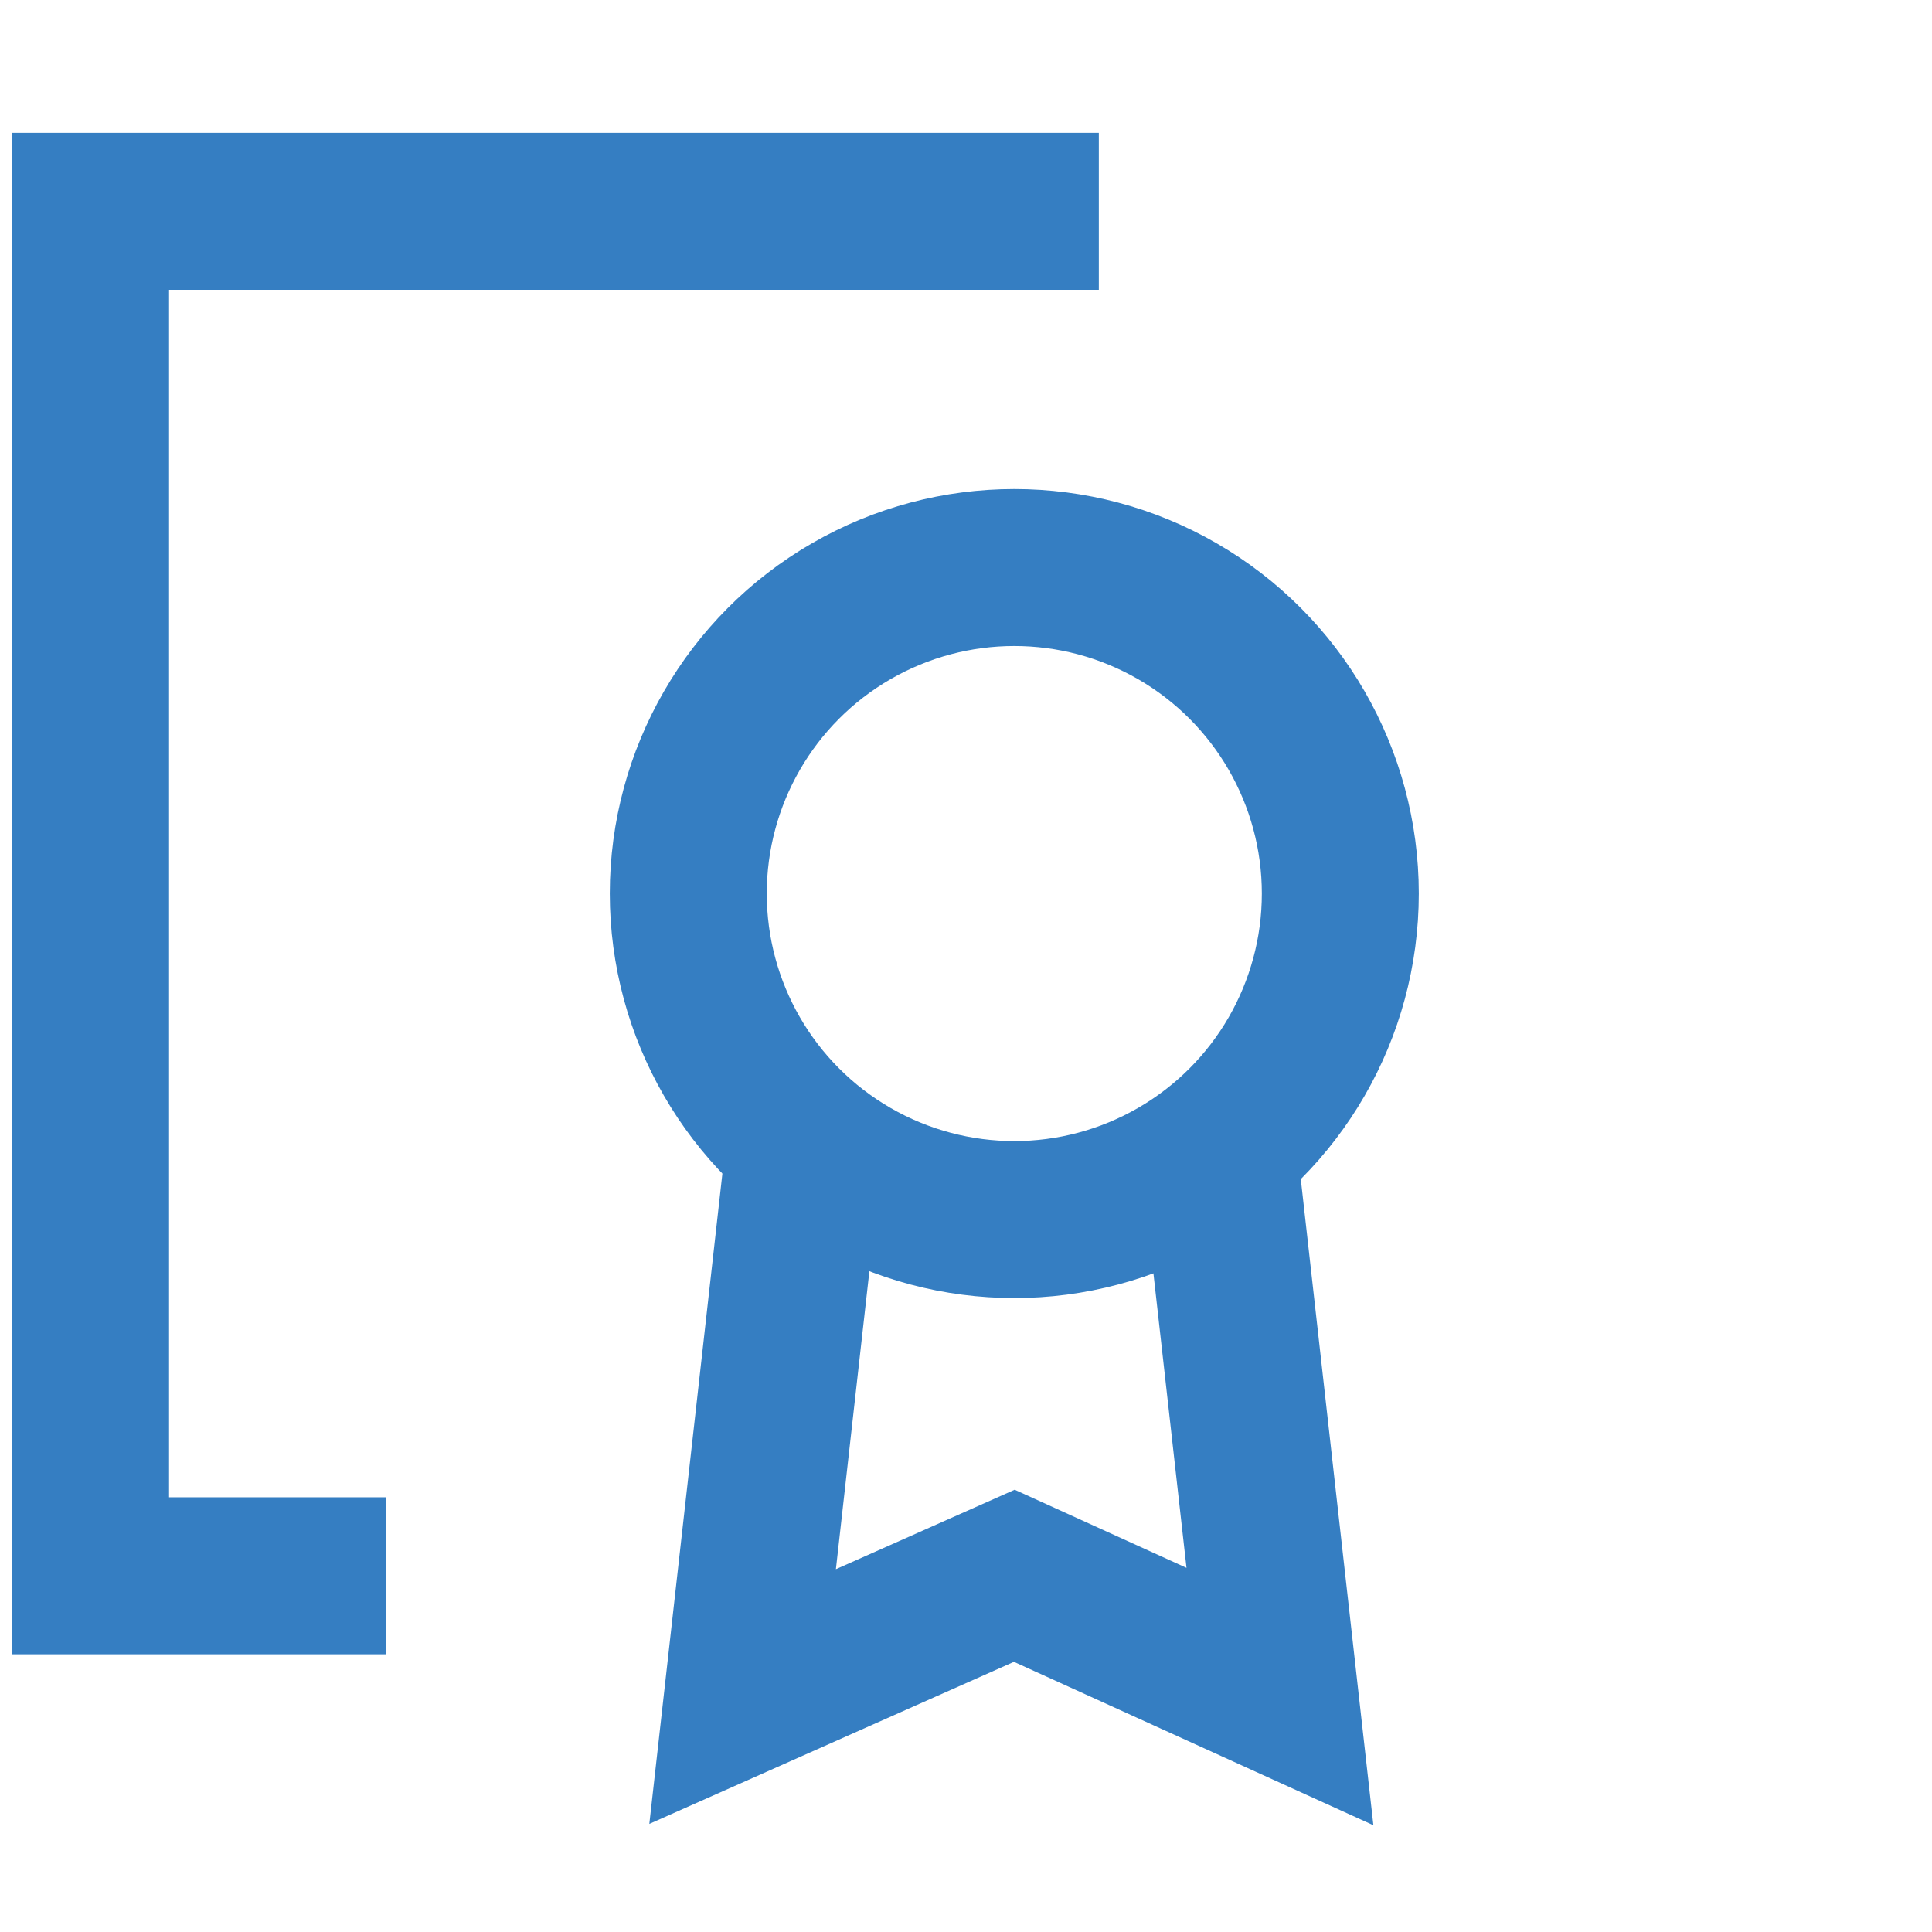 <?xml version="1.0" encoding="utf-8"?>
<!-- Generator: Adobe Illustrator 28.3.0, SVG Export Plug-In . SVG Version: 6.00 Build 0)  -->
<svg version="1.1" id="Icons" xmlns="http://www.w3.org/2000/svg" xmlns:xlink="http://www.w3.org/1999/xlink" x="0px" y="0px"
	 viewBox="0 0 32 32" style="enable-background:new 0 0 32 32;" xml:space="preserve">
<style type="text/css">
	.st0{fill:none;stroke:#CE5A28;stroke-width:2;stroke-linecap:round;stroke-linejoin:round;stroke-miterlimit:10;}
	.st1{fill:#CE5A28;}
	.st2{fill:none;stroke:#357EC2;stroke-width:2.6;stroke-miterlimit:10;}
</style>
<path class="st0" d="M-48.9,19.9l-11-17.3l-2.5-4h-2.5h-7.5c-1.1,0-2,0.9-2,2v18c0,1.1,0.9,2,2,2h22c1.1,0,2-0.9,2-2v-14
	c0-1.1-0.9-2-2-2h-9.5"/>
<line class="st0" x1="-70.4" y1="7.6" x2="-63.4" y2="7.6"/>
<line class="st0" x1="-70.4" y1="11.6" x2="-66.4" y2="11.6"/>
<g>
	<path class="st0" d="M48.6,27.4V44c0,1.2,1,2.2,2.2,2.2h24.3c1.2,0,2.2-1,2.2-2.2V27.4c0-1.2-1-2.2-2.2-2.2H50.8
		C49.6,25.2,48.6,26.2,48.6,27.4z"/>
	<line class="st0" x1="55.2" y1="52.9" x2="70.7" y2="52.9"/>
	<path class="st0" d="M59.6,46.2c0,2.3-0.8,5.1-2,6.6"/>
	<path class="st0" d="M68.3,52.9c-1.2-1.5-2-4.3-2-6.6"/>
	<circle class="st0" cx="63" cy="33" r="4.4"/>
	<polyline class="st0" points="66.3,36.3 66.3,42.9 63,40.7 59.6,42.9 59.6,36.3 	"/>
</g>
<g>
	<path class="st1" d="M79.3,10.3c0,2.2-1.8,4-4.1,4c-2.2,0-4-1.8-4-4s1.8-4,4-4C77.5,6.2,79.3,8,79.3,10.3z"/>
	<path class="st1" d="M75.3,0.4c-1.9,0-4.5,0.7-6.4,2.6l2.3,4.1c1-1.3,2.5-2,4.1-2c1.7,0,3.2,0.8,4.2,2L81.7,3
		C80,1.2,77.1,0.4,75.3,0.4L75.3,0.4z M77,3.5h-1v1h-1.3v-1h-1V2.2h1V1.1H76v1.1h1V3.5z"/>
	<path class="st1" d="M70,21.6h1l-1.5,5.1h11.6l-1.5-5.1h1l1.5,5.1h3.4L83.2,19c-0.4-1.3-2-3.5-4.7-3.6h-6.3c-2.8,0-4.4,2.3-4.8,3.6
		L65,26.7h3.5L70,21.6L70,21.6z"/>
	<path class="st1" d="M60.1,28.3h30.3v2.9H60.1V28.3z"/>
</g>
<polyline class="st2" points="18.2,3.5 1.5,3.5 1.5,26.1 6.4,26.1 "/>
<polyline class="st2" points="13.3,19.2 12.3,28.1 16.8,26.1 21.2,28.1 20.2,19.2 "/>
<circle class="st2" cx="16.8" cy="14.8" r="5.4"/>
</svg>
